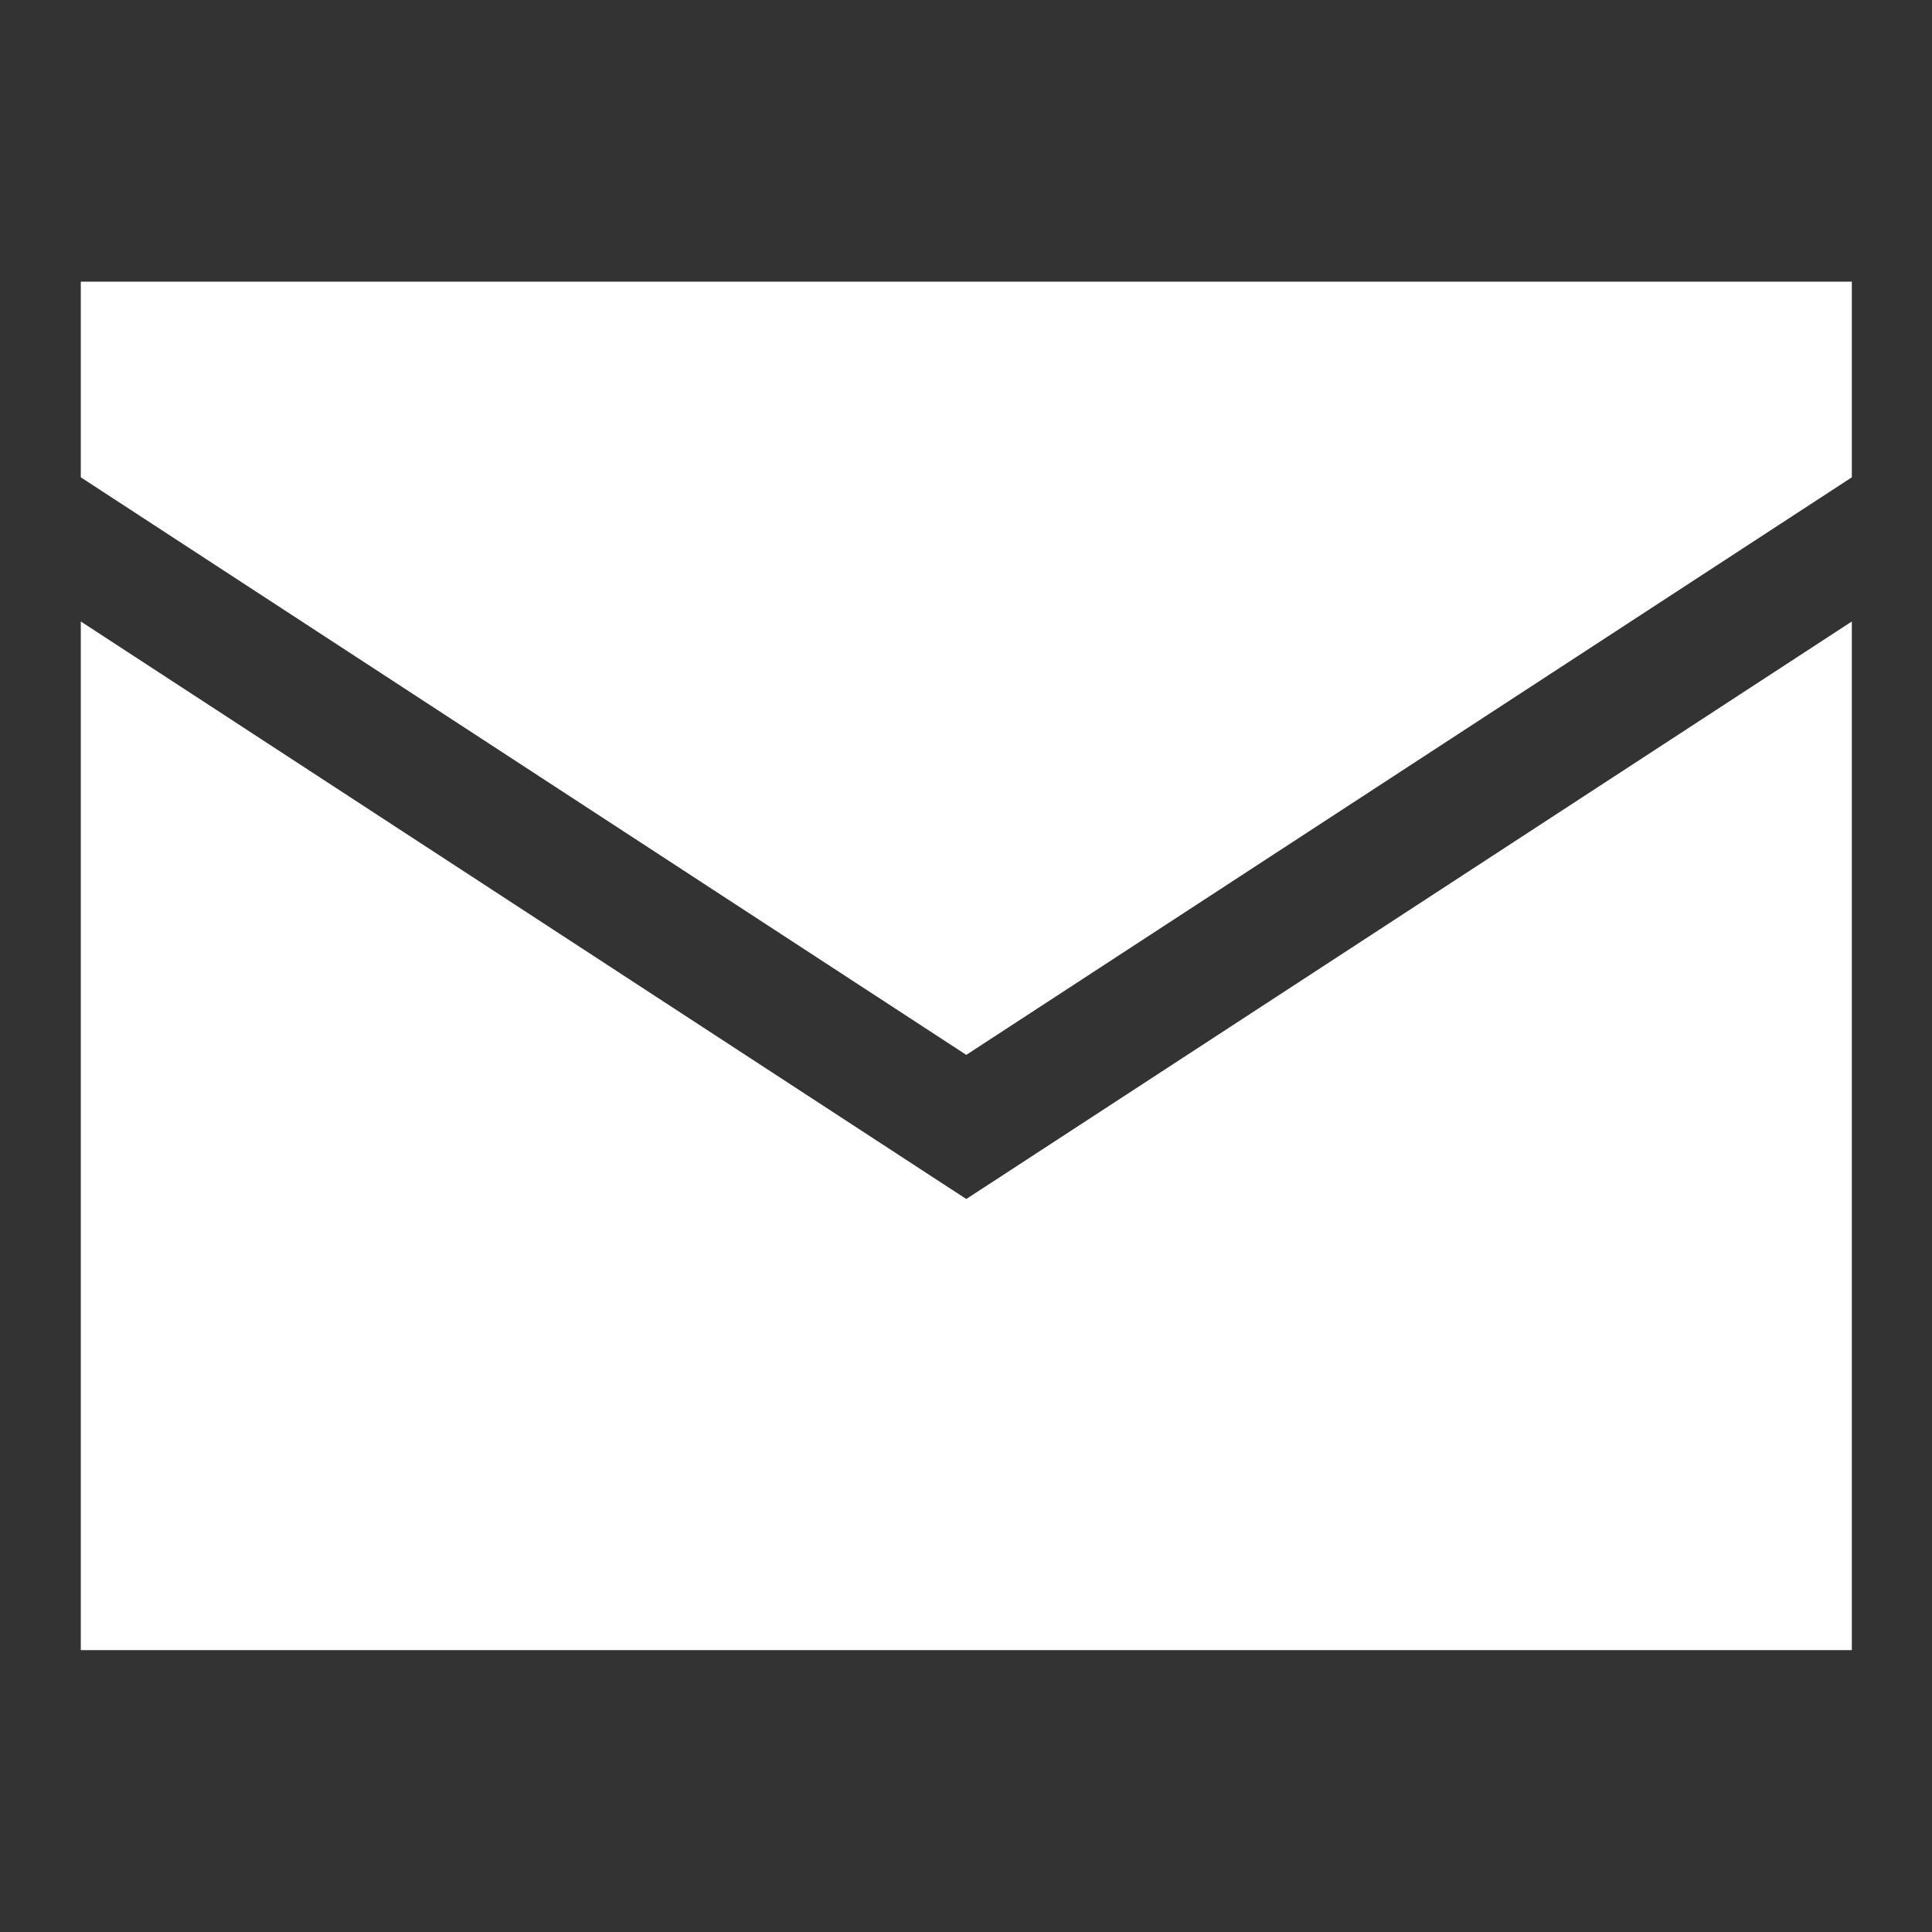 <svg width="34" height="34" viewBox="0 0 34 34" fill="none" xmlns="http://www.w3.org/2000/svg">
<rect x="0" y="0" width="34" height="34" fill="#333333" stroke="none"/>
<path fill-rule="evenodd" clip-rule="evenodd" d="M32.589 4.957H1.422V8.4L17.005 18.564L32.589 8.4V4.957ZM32.589 10.937L17.586 20.722L17.005 21.1L16.424 20.722L1.422 10.937V29.04H32.589V10.937Z" fill="white"/>
</svg>
